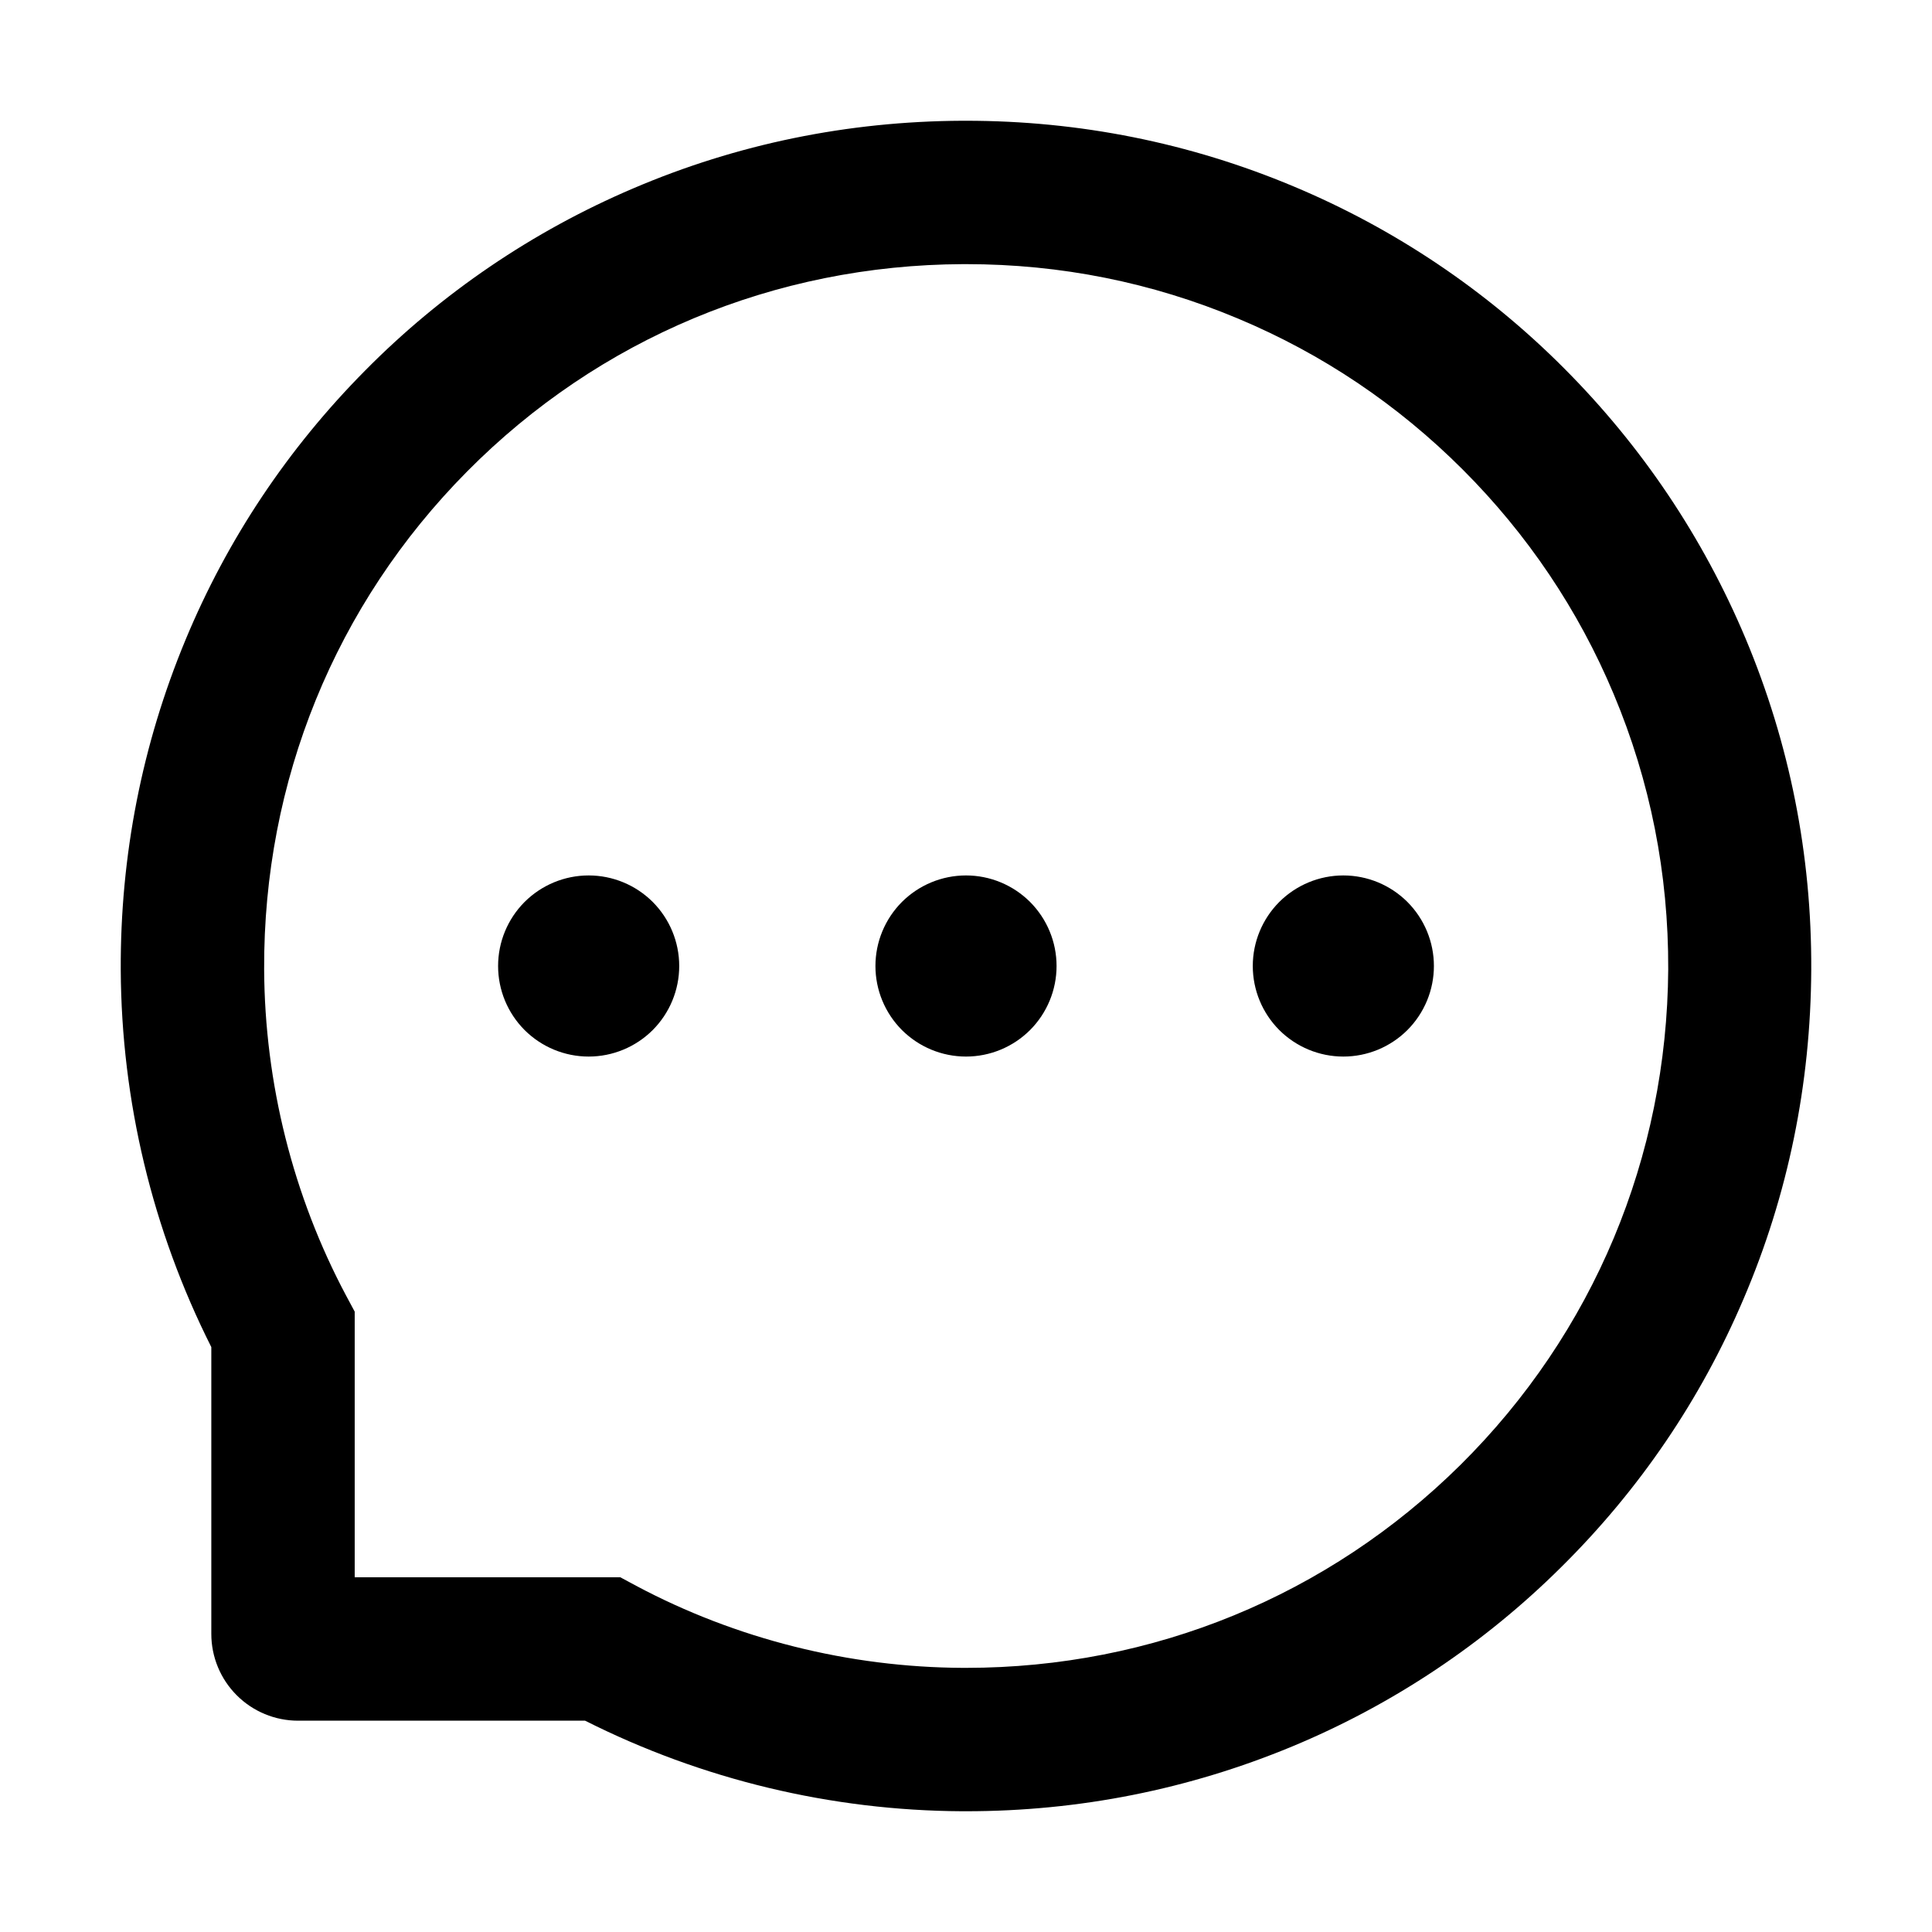 <svg width="32" height="32" viewBox="0 0 32 32" fill="none" xmlns="http://www.w3.org/2000/svg">
<path d="M14.5 16C14.5 16.398 14.658 16.779 14.939 17.061C15.221 17.342 15.602 17.5 16 17.5C16.398 17.5 16.779 17.342 17.061 17.061C17.342 16.779 17.5 16.398 17.5 16C17.5 15.602 17.342 15.221 17.061 14.939C16.779 14.658 16.398 14.5 16 14.5C15.602 14.5 15.221 14.658 14.939 14.939C14.658 15.221 14.5 15.602 14.5 16ZM20.75 16C20.75 16.398 20.908 16.779 21.189 17.061C21.471 17.342 21.852 17.5 22.25 17.5C22.648 17.5 23.029 17.342 23.311 17.061C23.592 16.779 23.75 16.398 23.75 16C23.75 15.602 23.592 15.221 23.311 14.939C23.029 14.658 22.648 14.5 22.25 14.5C21.852 14.5 21.471 14.658 21.189 14.939C20.908 15.221 20.75 15.602 20.75 16ZM8.25 16C8.25 16.398 8.408 16.779 8.689 17.061C8.971 17.342 9.352 17.5 9.75 17.5C10.148 17.5 10.529 17.342 10.811 17.061C11.092 16.779 11.25 16.398 11.25 16C11.25 15.602 11.092 15.221 10.811 14.939C10.529 14.658 10.148 14.5 9.75 14.5C9.352 14.5 8.971 14.658 8.689 14.939C8.408 15.221 8.25 15.602 8.25 16ZM28.912 10.575C28.206 8.897 27.194 7.391 25.903 6.097C24.621 4.811 23.1 3.788 21.425 3.087C19.706 2.366 17.881 2 16 2H15.937C14.044 2.009 12.209 2.384 10.484 3.122C8.824 3.83 7.316 4.854 6.047 6.138C4.769 7.428 3.766 8.928 3.072 10.6C2.353 12.331 1.991 14.172 2 16.066C2.011 18.236 2.524 20.374 3.5 22.312V27.062C3.5 27.444 3.651 27.809 3.921 28.079C4.191 28.349 4.556 28.5 4.937 28.5H9.691C11.629 29.476 13.767 29.989 15.937 30H16.003C17.875 30 19.691 29.637 21.4 28.928C23.067 28.236 24.582 27.225 25.862 25.953C27.153 24.675 28.169 23.181 28.878 21.516C29.616 19.791 29.991 17.956 30 16.062C30.009 14.159 29.641 12.312 28.912 10.575ZM24.191 24.262C22 26.431 19.094 27.625 16 27.625H15.947C14.062 27.616 12.191 27.147 10.537 26.266L10.275 26.125H5.875V21.725L5.734 21.462C4.853 19.809 4.384 17.938 4.375 16.053C4.362 12.938 5.553 10.012 7.737 7.809C9.919 5.606 12.834 4.388 15.95 4.375H16.003C17.566 4.375 19.081 4.678 20.509 5.278C21.903 5.862 23.153 6.703 24.228 7.778C25.3 8.85 26.144 10.103 26.728 11.497C27.334 12.941 27.637 14.472 27.631 16.053C27.612 19.166 26.391 22.081 24.191 24.262Z" fill="black"/>
</svg>
